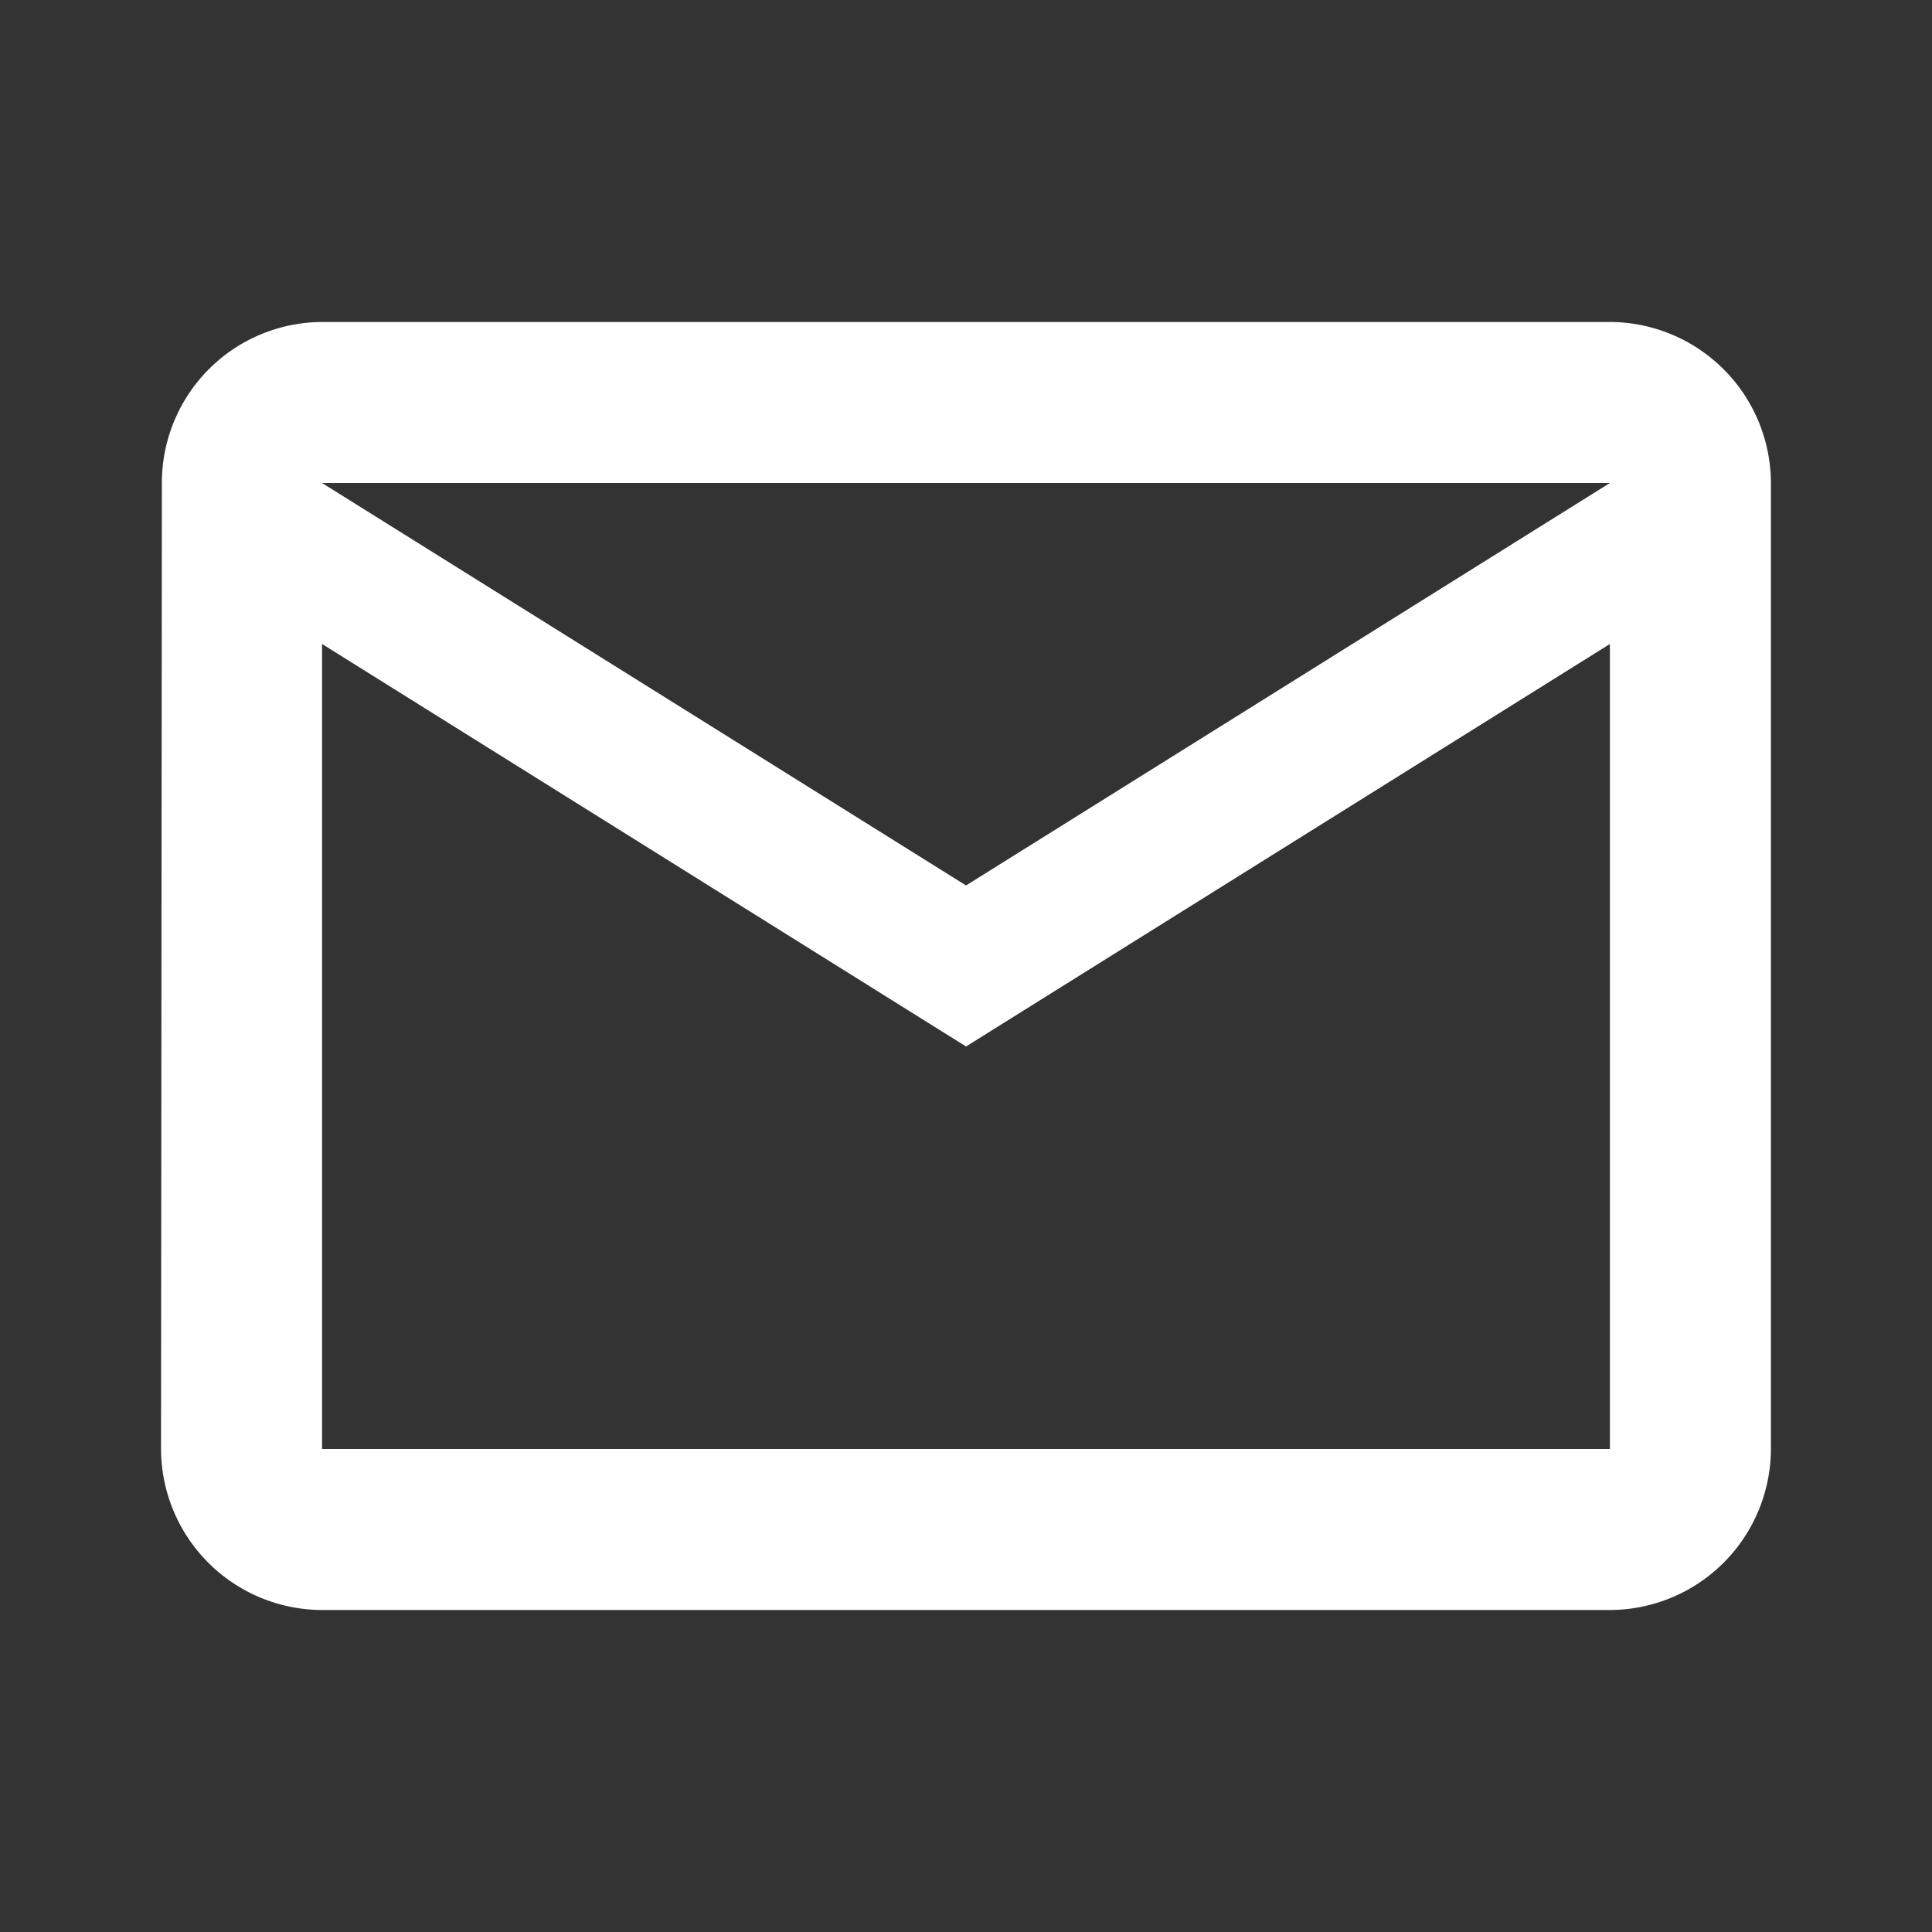 <svg id="baseline-mail_outline-24px" xmlns="http://www.w3.org/2000/svg" viewBox="0 0 31.603 31.603">
  <rect x="0" y="0" width="31.603" height="31.603" fill="#333333" stroke="none"/>
  <defs>
    <style>
      .cls-1 {
        fill: none;
      }

      .cls-2 {
        fill: #fff;
      }
    </style>
  </defs>
  <path id="Path_21" data-name="Path 21" class="cls-1" d="M0,0H31.6V31.6H0Z"/>
  <path id="Path_22" data-name="Path 22" class="cls-2" d="M25.7,4H4.634a2.63,2.63,0,0,0-2.62,2.634L2,22.435a2.641,2.641,0,0,0,2.634,2.634H25.7a2.641,2.641,0,0,0,2.634-2.634V6.634A2.641,2.641,0,0,0,25.7,4Zm0,18.435H4.634V9.267l10.534,6.584L25.7,9.267ZM15.168,13.217,4.634,6.634H25.7Z" transform="translate(0.634 1.267)"/>
</svg>
